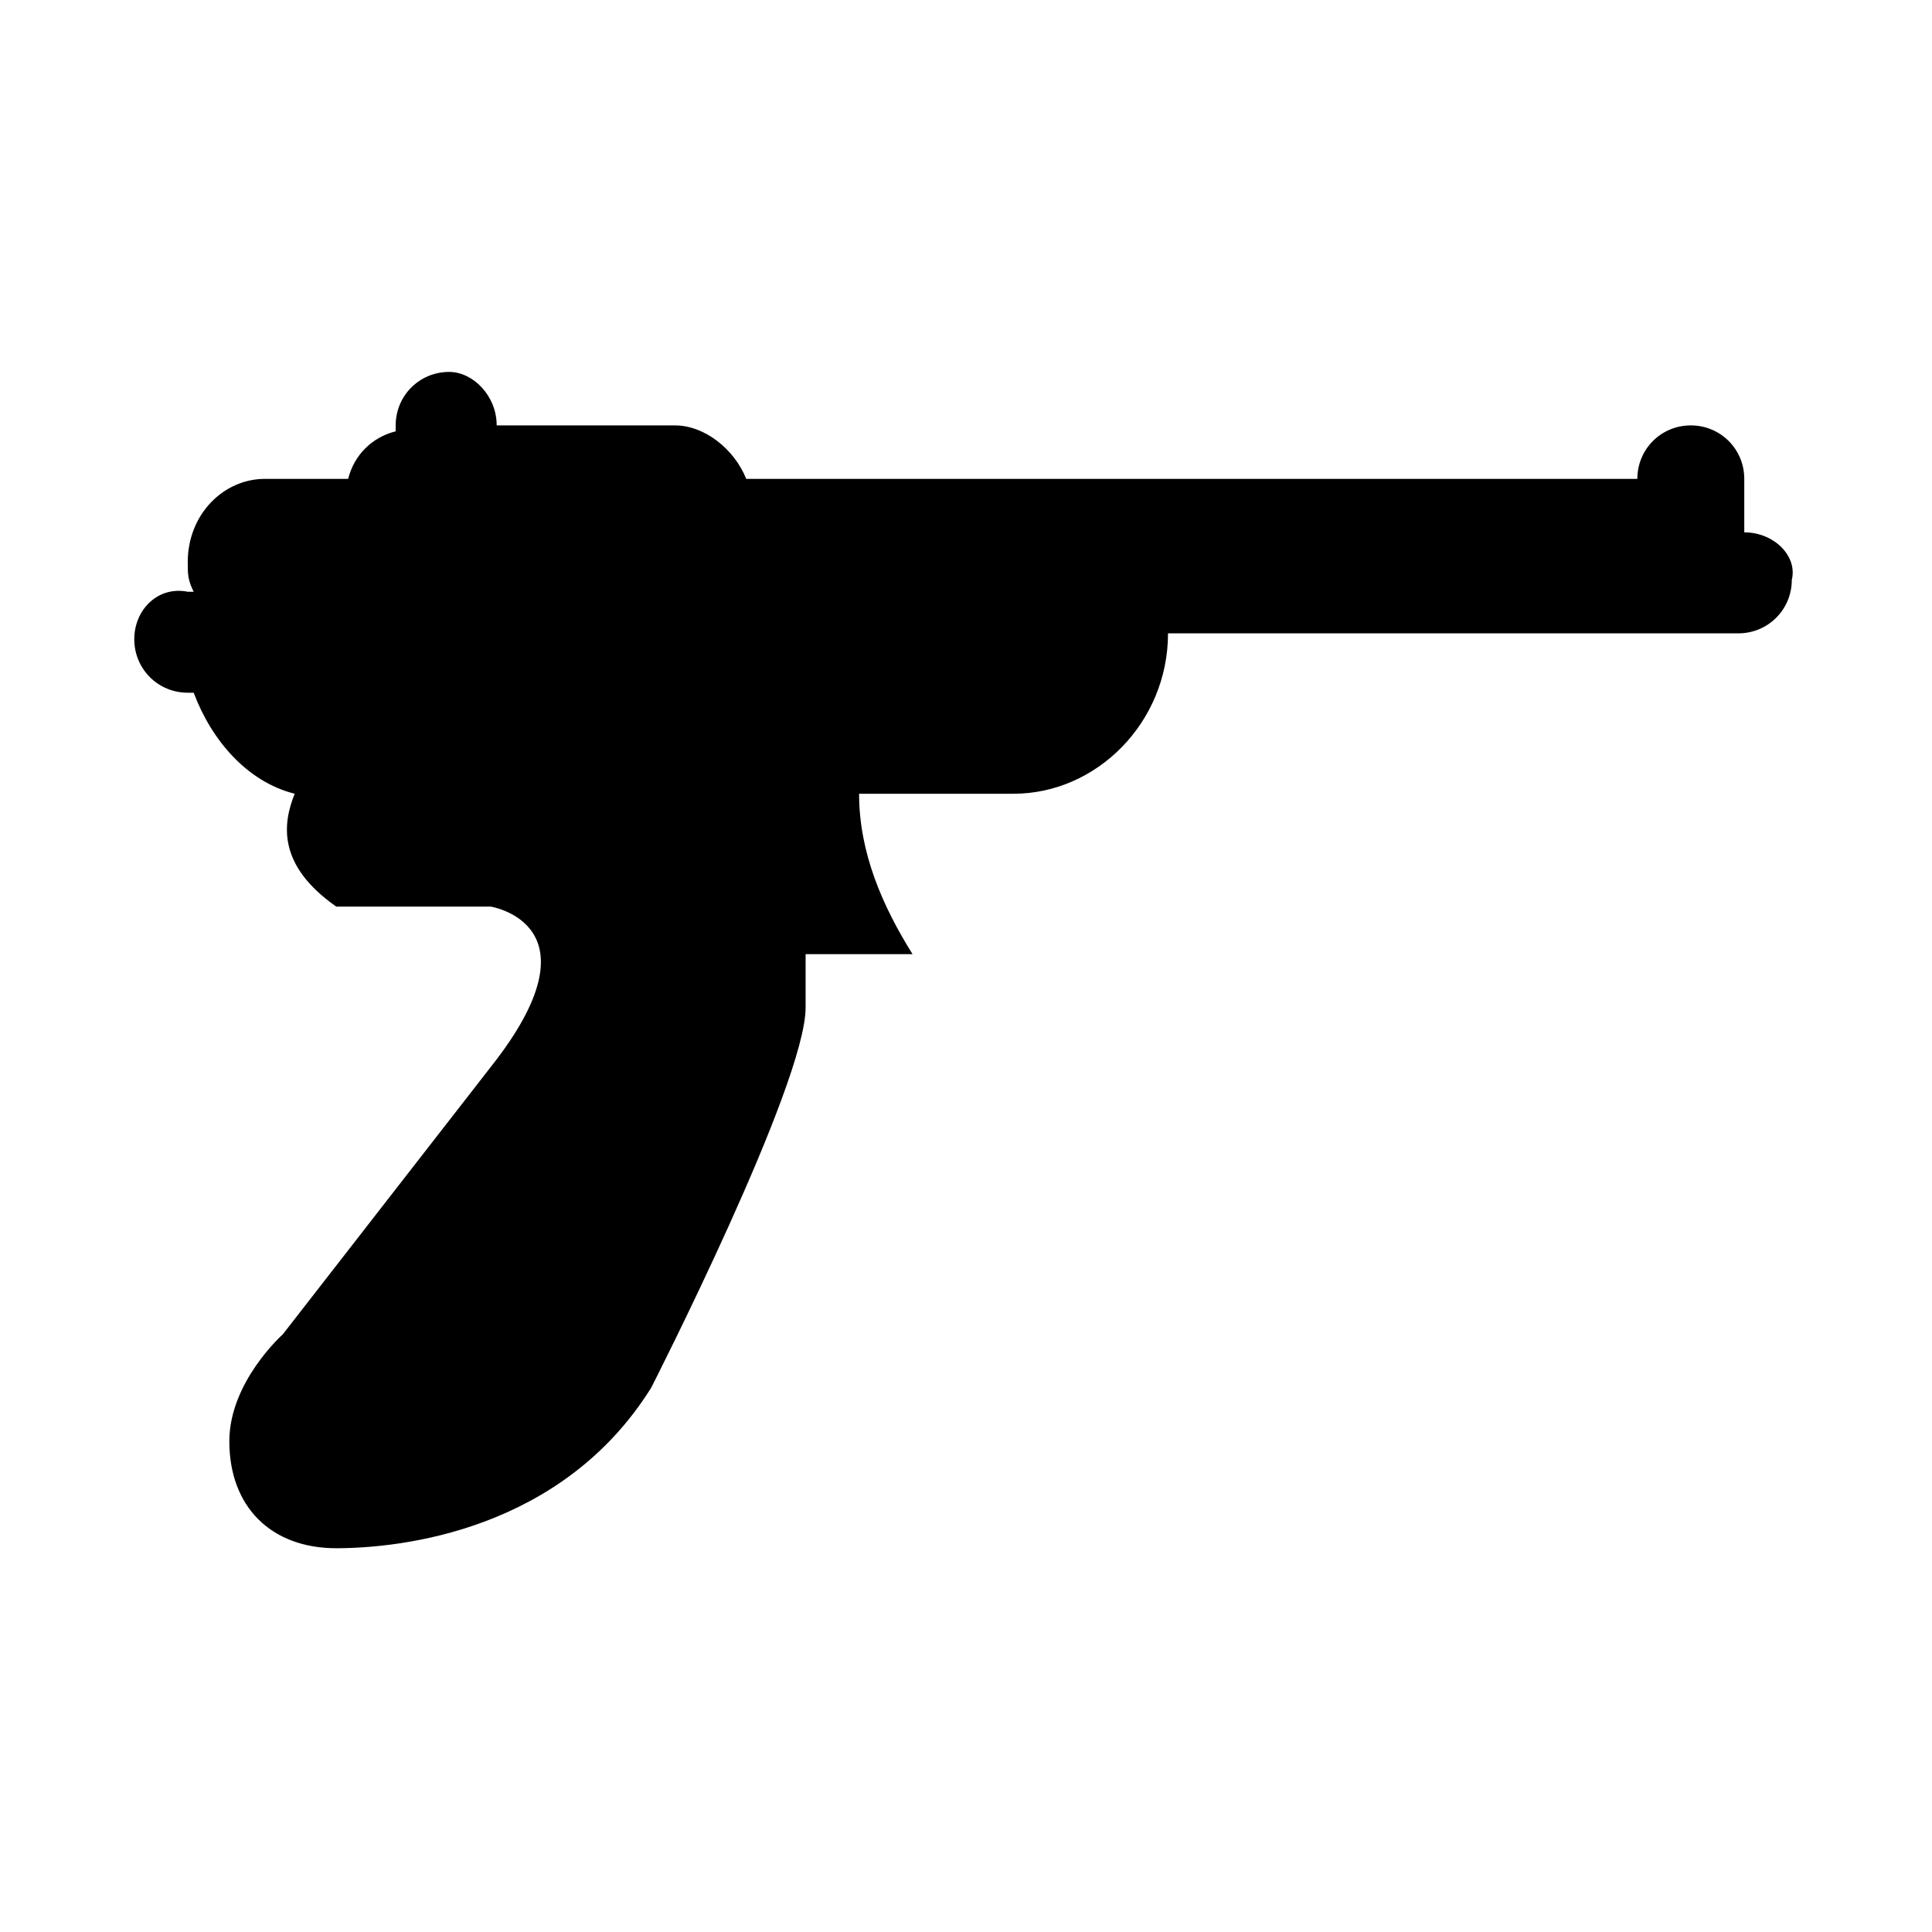 <?xml version="1.0" encoding="UTF-8"?>
<!-- Uploaded to: ICON Repo, www.iconrepo.com, Generator: ICON Repo Mixer Tools -->
<svg fill="#000000" width="800px" height="800px" version="1.1" viewBox="144 144 512 512" xmlns="http://www.w3.org/2000/svg">
 <path d="m606.25 285.07v-14.168c0-7.871-6.297-14.168-14.168-14.168s-14.168 6.297-14.168 14.168h-236.16c-3.148-7.871-11.02-14.168-18.895-14.168l-47.234-0.004c0-7.871-6.297-14.168-12.598-14.168-7.871 0-14.168 6.297-14.168 14.168v1.574c-6.297 1.574-11.02 6.301-12.594 12.598h-22.043c-11.02 0-20.469 9.445-20.469 22.043 0 3.148 0 4.723 1.574 7.871h-1.574c-7.871-1.574-14.168 4.723-14.168 12.594s6.297 14.168 14.168 14.168h1.574c4.723 12.594 14.168 23.617 26.766 26.766-3.148 7.871-4.723 18.895 11.02 29.914h40.934s29.914 4.723 0 42.508l-55.105 70.848s-14.168 12.594-14.168 28.34c0 17.32 11.02 28.34 28.34 28.34s59.828-4.723 83.445-42.508c0 0 40.934-80.293 40.934-100.76v-14.168h28.34c-7.871-12.594-14.168-26.766-14.168-42.508h40.934c22.043 0 40.934-18.895 40.934-42.508h151.14c7.871 0 14.168-6.297 14.168-14.168 1.574-6.305-4.723-12.602-12.594-12.602z"/>
</svg>